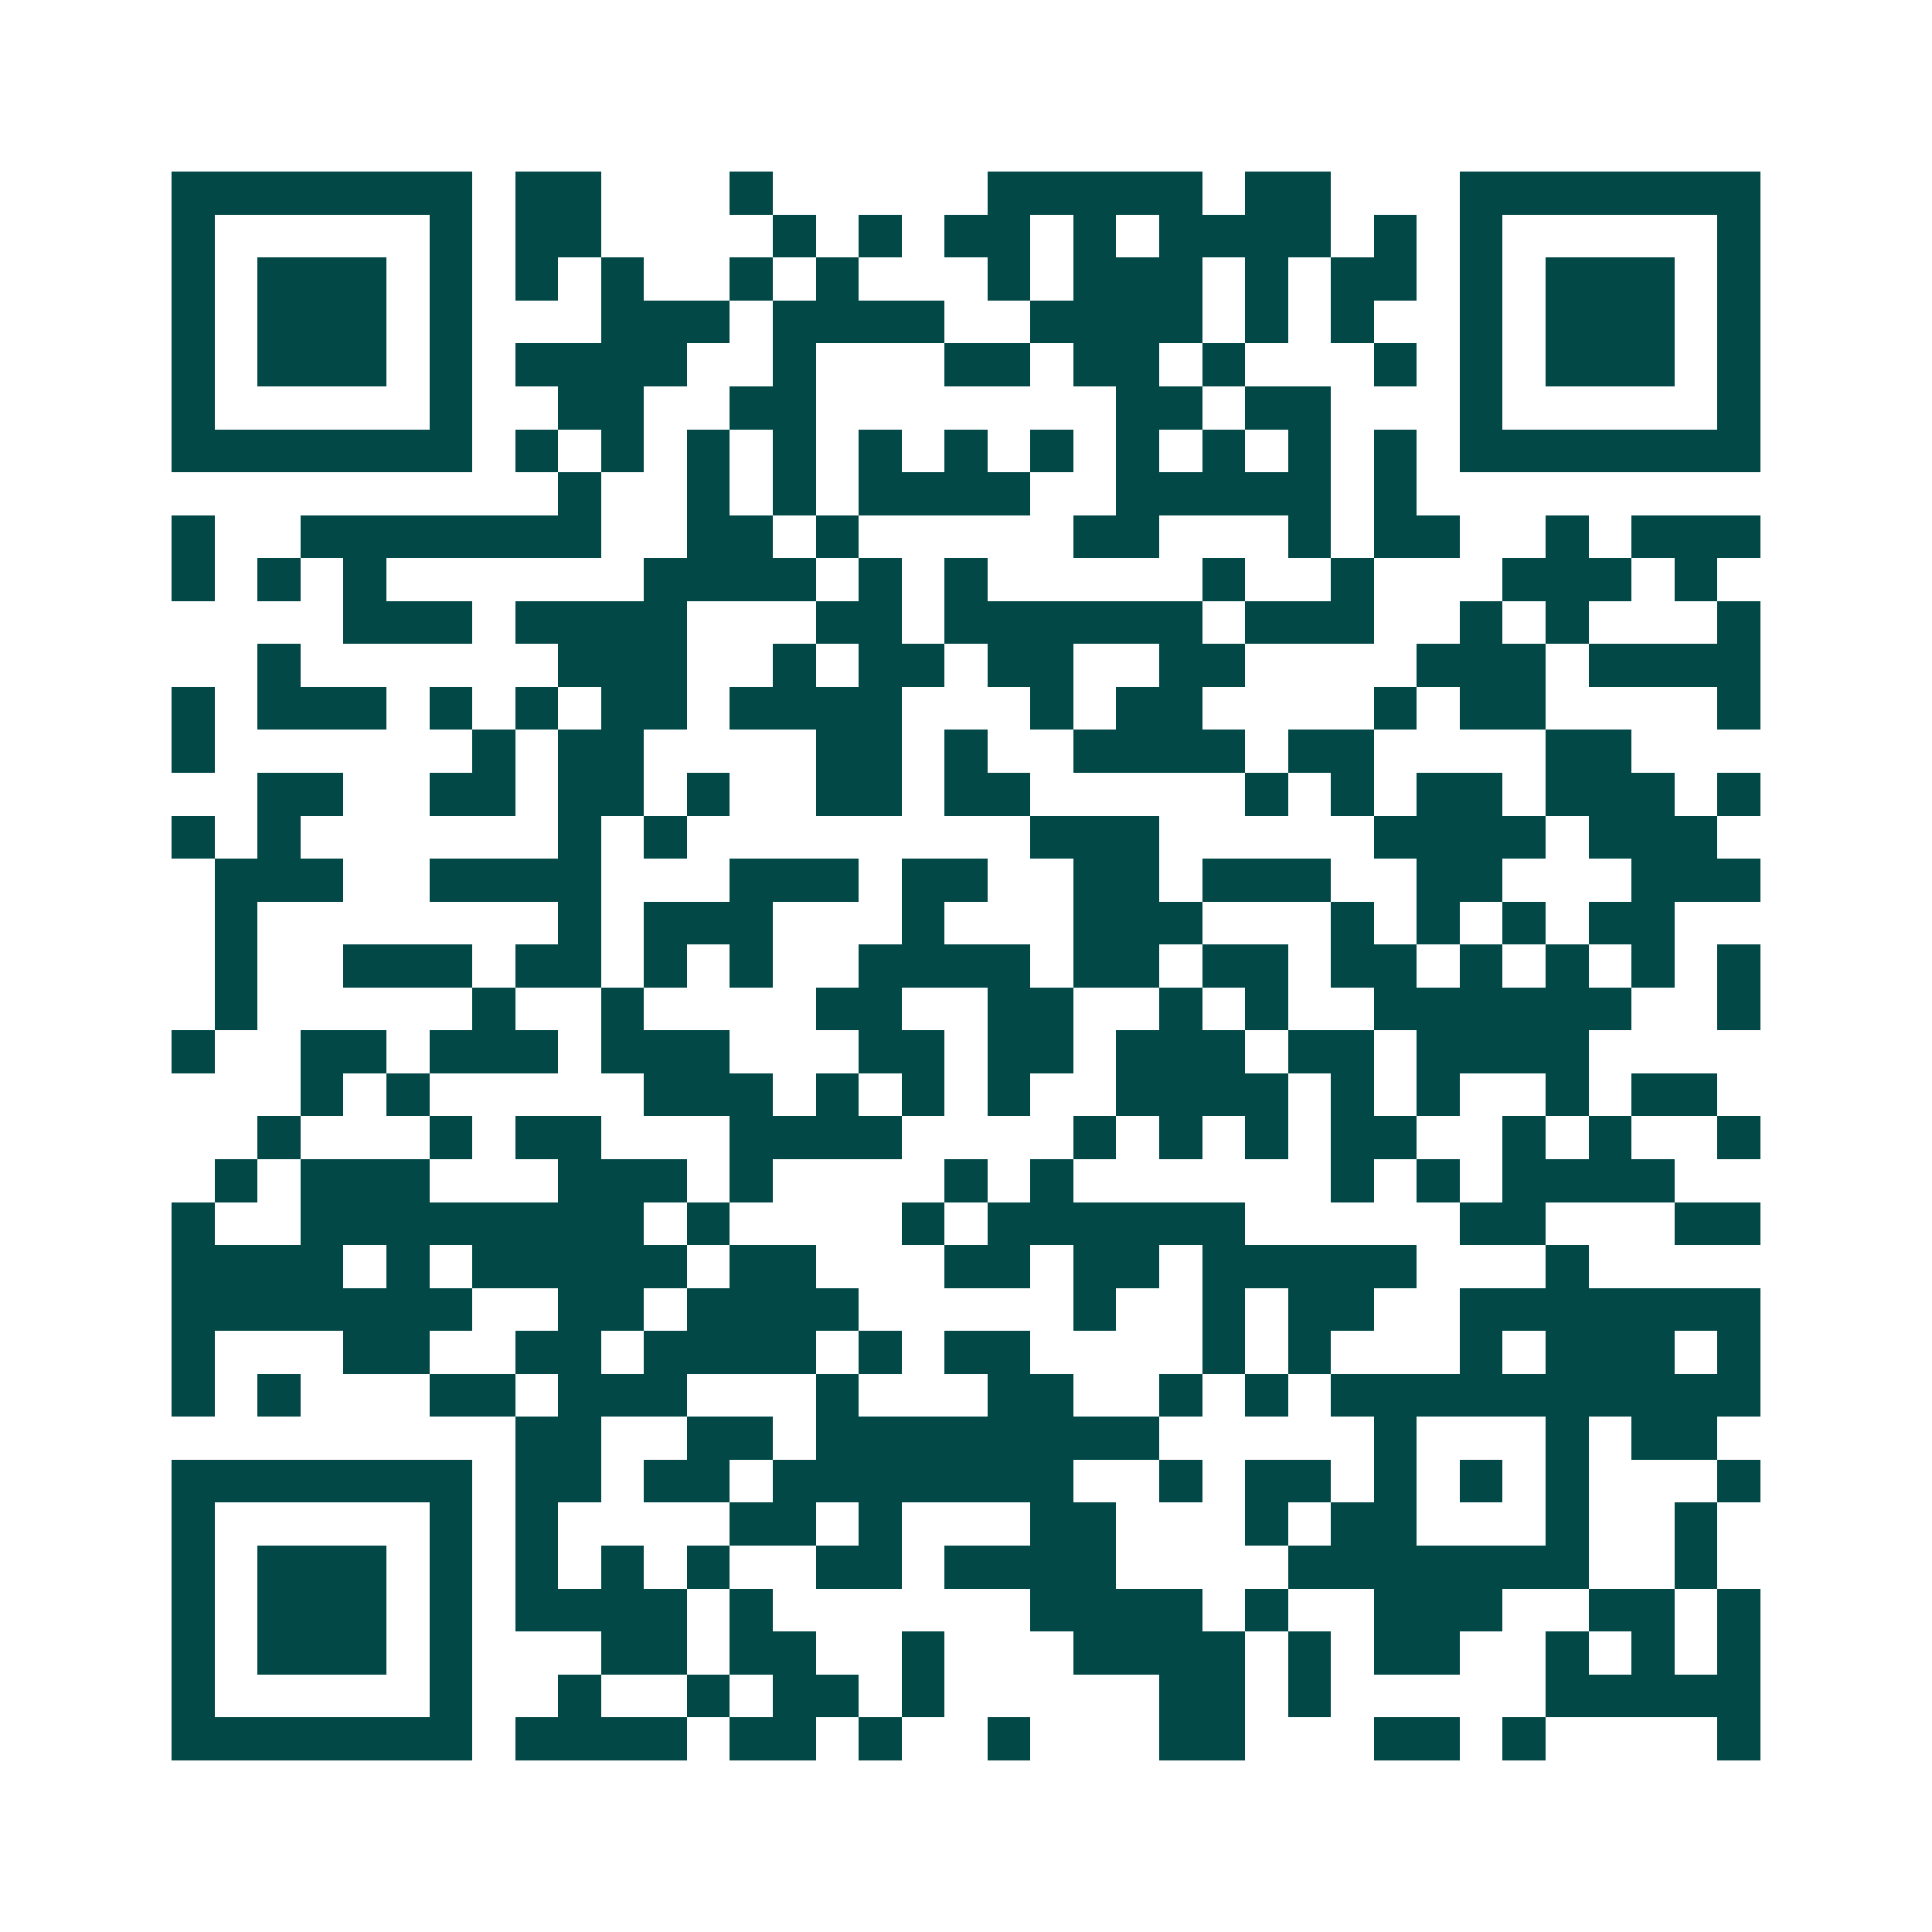 <svg xmlns="http://www.w3.org/2000/svg" width="200" height="200" viewBox="0 0 45 45" shape-rendering="crispEdges"><path fill="#ffffff" d="M0 0h45v45H0z"/><path stroke="#014847" d="M4 4.5h7m1 0h2m3 0h1m5 0h5m1 0h2m3 0h7M4 5.5h1m5 0h1m1 0h2m4 0h1m1 0h1m1 0h2m1 0h1m1 0h4m1 0h1m1 0h1m5 0h1M4 6.5h1m1 0h3m1 0h1m1 0h1m1 0h1m2 0h1m1 0h1m3 0h1m1 0h3m1 0h1m1 0h2m1 0h1m1 0h3m1 0h1M4 7.5h1m1 0h3m1 0h1m3 0h3m1 0h4m2 0h4m1 0h1m1 0h1m2 0h1m1 0h3m1 0h1M4 8.5h1m1 0h3m1 0h1m1 0h4m2 0h1m3 0h2m1 0h2m1 0h1m3 0h1m1 0h1m1 0h3m1 0h1M4 9.5h1m5 0h1m2 0h2m2 0h2m7 0h2m1 0h2m3 0h1m5 0h1M4 10.5h7m1 0h1m1 0h1m1 0h1m1 0h1m1 0h1m1 0h1m1 0h1m1 0h1m1 0h1m1 0h1m1 0h1m1 0h7M13 11.5h1m2 0h1m1 0h1m1 0h4m2 0h5m1 0h1M4 12.5h1m2 0h7m2 0h2m1 0h1m5 0h2m3 0h1m1 0h2m2 0h1m1 0h3M4 13.5h1m1 0h1m1 0h1m6 0h4m1 0h1m1 0h1m5 0h1m2 0h1m3 0h3m1 0h1M8 14.5h3m1 0h4m3 0h2m1 0h6m1 0h3m2 0h1m1 0h1m3 0h1M6 15.5h1m6 0h3m2 0h1m1 0h2m1 0h2m2 0h2m4 0h3m1 0h4M4 16.5h1m1 0h3m1 0h1m1 0h1m1 0h2m1 0h4m3 0h1m1 0h2m4 0h1m1 0h2m4 0h1M4 17.5h1m6 0h1m1 0h2m4 0h2m1 0h1m2 0h4m1 0h2m4 0h2M6 18.5h2m2 0h2m1 0h2m1 0h1m2 0h2m1 0h2m5 0h1m1 0h1m1 0h2m1 0h3m1 0h1M4 19.5h1m1 0h1m6 0h1m1 0h1m8 0h3m5 0h4m1 0h3M5 20.5h3m2 0h4m3 0h3m1 0h2m2 0h2m1 0h3m2 0h2m3 0h3M5 21.5h1m7 0h1m1 0h3m3 0h1m3 0h3m3 0h1m1 0h1m1 0h1m1 0h2M5 22.5h1m2 0h3m1 0h2m1 0h1m1 0h1m2 0h4m1 0h2m1 0h2m1 0h2m1 0h1m1 0h1m1 0h1m1 0h1M5 23.5h1m5 0h1m2 0h1m4 0h2m2 0h2m2 0h1m1 0h1m2 0h6m2 0h1M4 24.5h1m2 0h2m1 0h3m1 0h3m3 0h2m1 0h2m1 0h3m1 0h2m1 0h4M7 25.5h1m1 0h1m5 0h3m1 0h1m1 0h1m1 0h1m2 0h4m1 0h1m1 0h1m2 0h1m1 0h2M6 26.5h1m3 0h1m1 0h2m3 0h4m4 0h1m1 0h1m1 0h1m1 0h2m2 0h1m1 0h1m2 0h1M5 27.5h1m1 0h3m3 0h3m1 0h1m4 0h1m1 0h1m6 0h1m1 0h1m1 0h4M4 28.5h1m2 0h8m1 0h1m4 0h1m1 0h6m5 0h2m3 0h2M4 29.5h4m1 0h1m1 0h5m1 0h2m3 0h2m1 0h2m1 0h5m3 0h1M4 30.5h7m2 0h2m1 0h4m5 0h1m2 0h1m1 0h2m2 0h7M4 31.5h1m3 0h2m2 0h2m1 0h4m1 0h1m1 0h2m4 0h1m1 0h1m3 0h1m1 0h3m1 0h1M4 32.5h1m1 0h1m3 0h2m1 0h3m3 0h1m3 0h2m2 0h1m1 0h1m1 0h10M12 33.5h2m2 0h2m1 0h8m5 0h1m3 0h1m1 0h2M4 34.5h7m1 0h2m1 0h2m1 0h7m2 0h1m1 0h2m1 0h1m1 0h1m1 0h1m3 0h1M4 35.5h1m5 0h1m1 0h1m4 0h2m1 0h1m3 0h2m3 0h1m1 0h2m3 0h1m2 0h1M4 36.5h1m1 0h3m1 0h1m1 0h1m1 0h1m1 0h1m2 0h2m1 0h4m4 0h7m2 0h1M4 37.5h1m1 0h3m1 0h1m1 0h4m1 0h1m6 0h4m1 0h1m2 0h3m2 0h2m1 0h1M4 38.5h1m1 0h3m1 0h1m3 0h2m1 0h2m2 0h1m3 0h4m1 0h1m1 0h2m2 0h1m1 0h1m1 0h1M4 39.5h1m5 0h1m2 0h1m2 0h1m1 0h2m1 0h1m5 0h2m1 0h1m5 0h5M4 40.5h7m1 0h4m1 0h2m1 0h1m2 0h1m3 0h2m3 0h2m1 0h1m4 0h1"/></svg>
